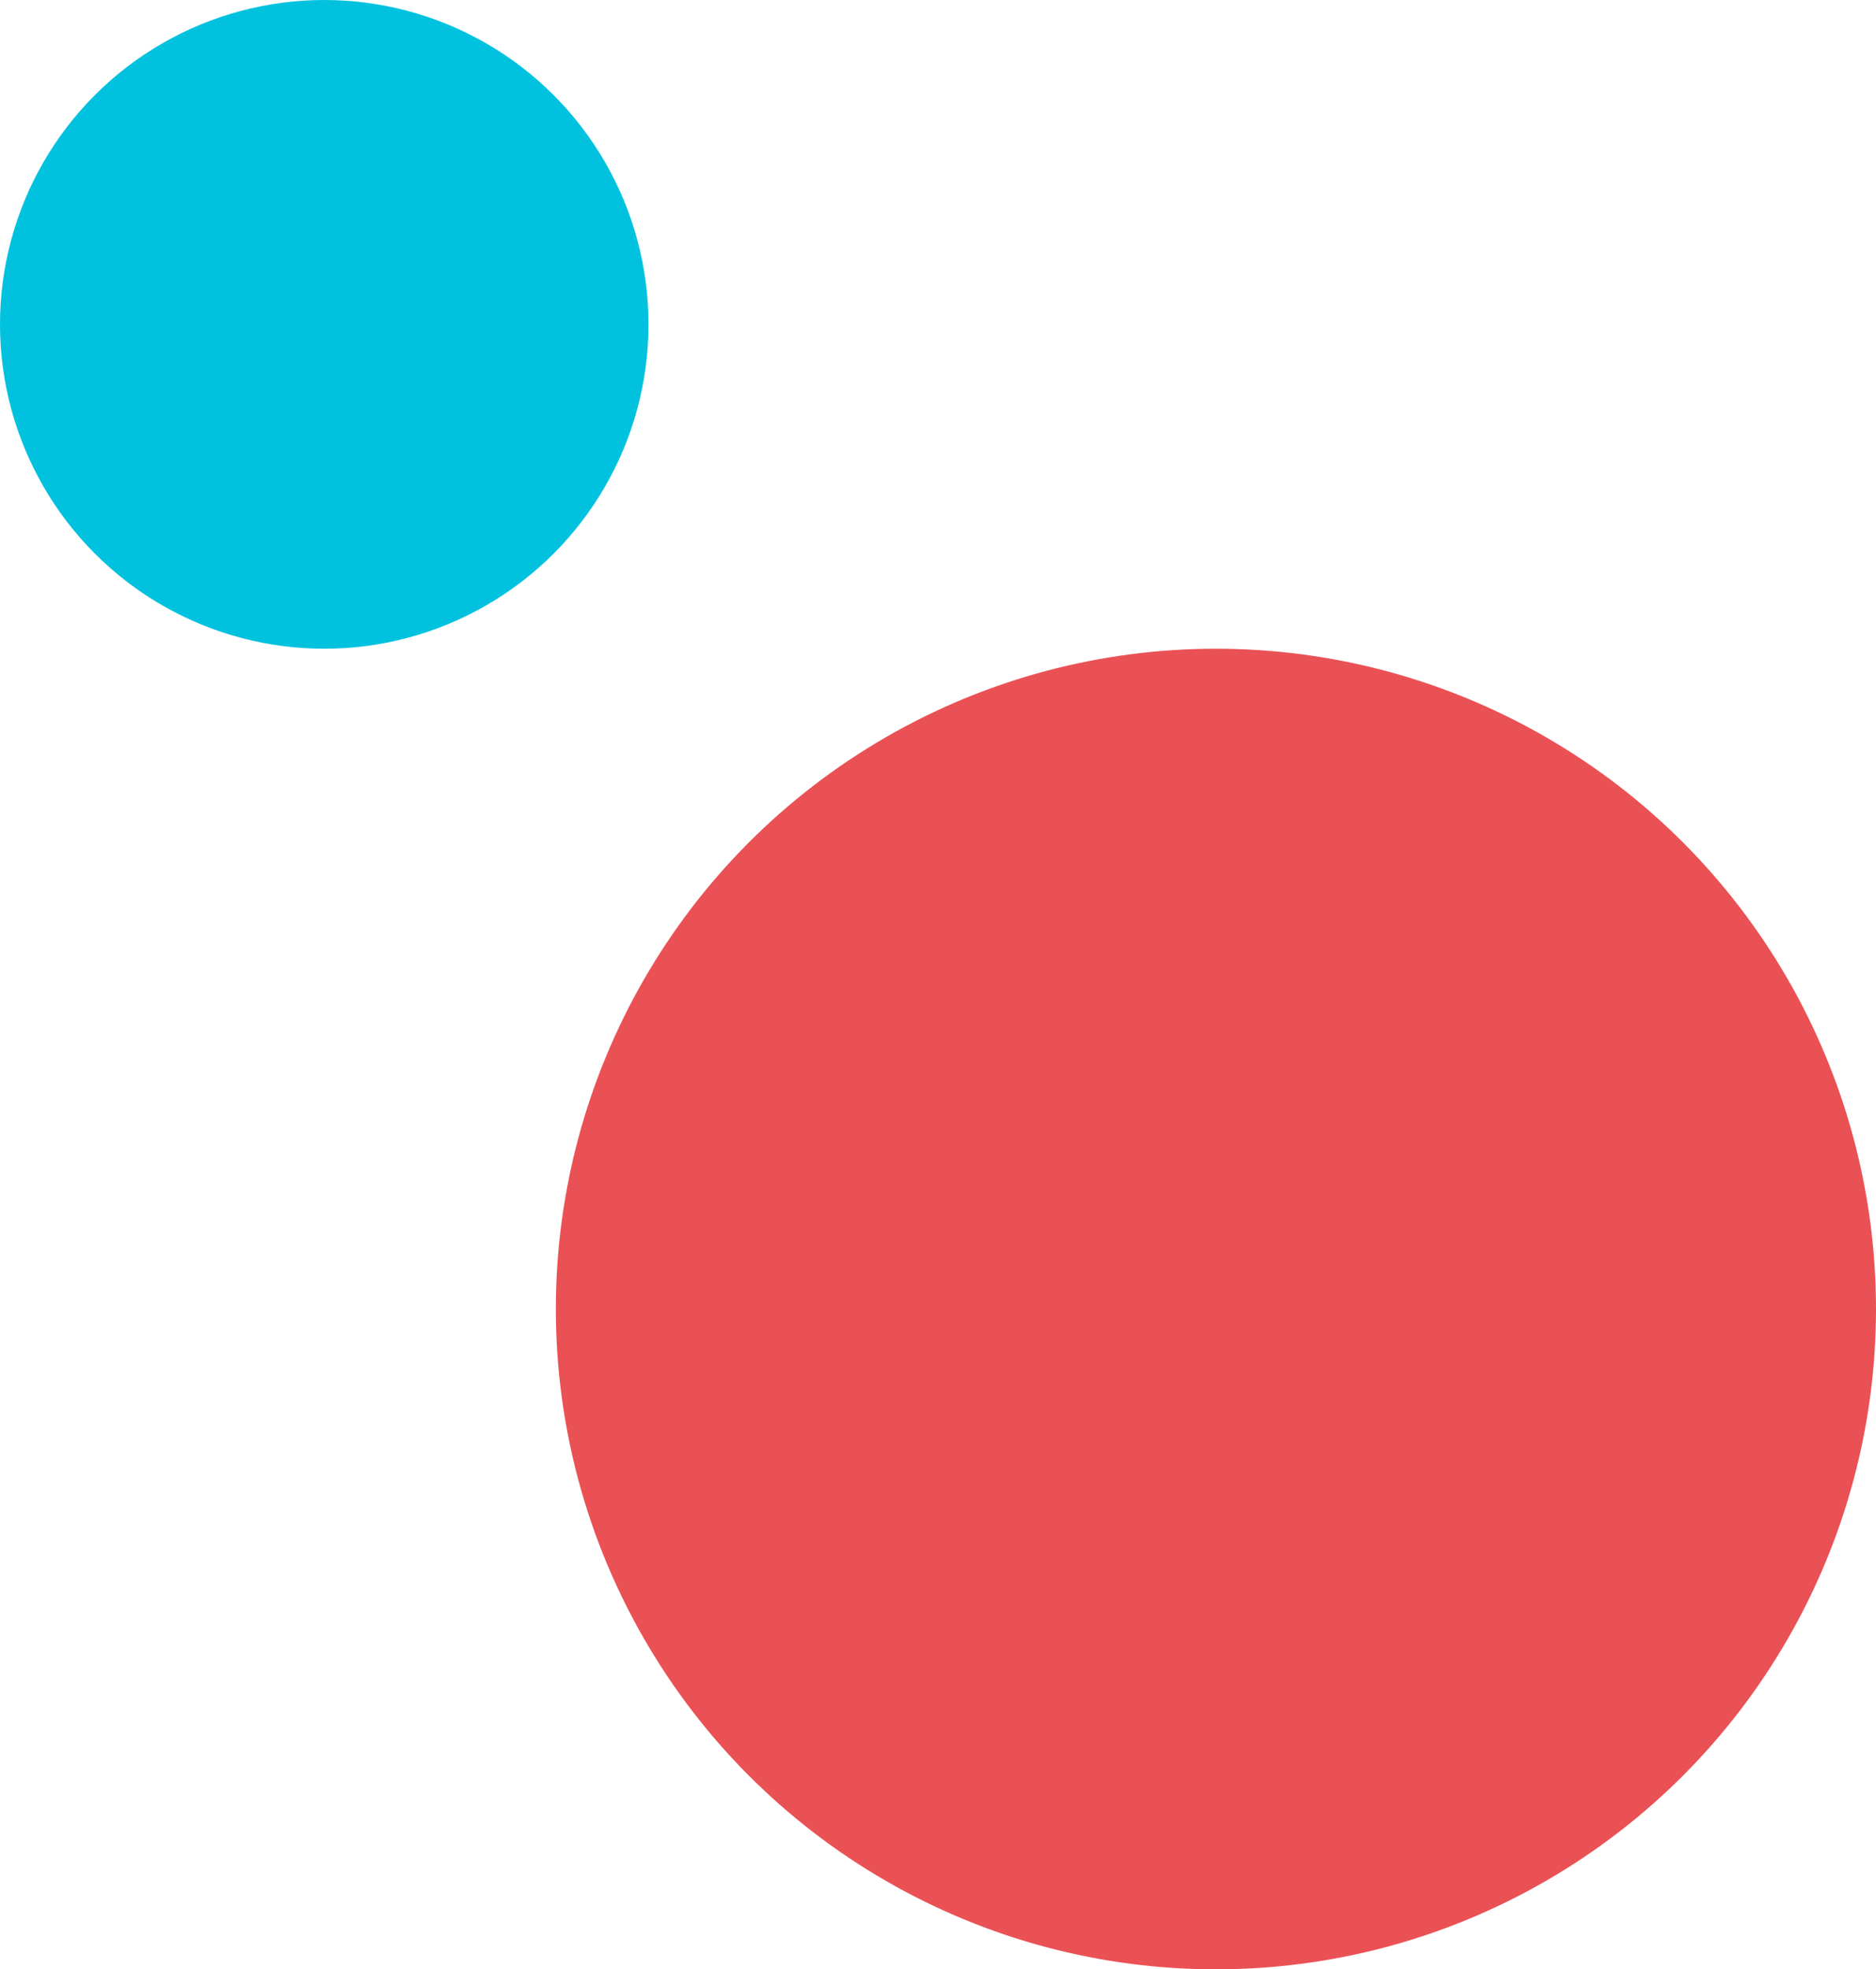 <svg xmlns="http://www.w3.org/2000/svg" width="81" height="85"><g transform="translate(-5015 3273)"><circle cx="14" cy="14" r="14" transform="translate(5015 -3273)" fill="#00c2df" style="mix-blend-mode:multiply;isolation:isolate"/><circle cx="28.5" cy="28.5" r="28.5" transform="translate(5039 -3245)" fill="#ea5155" style="mix-blend-mode:multiply;isolation:isolate"/></g></svg>